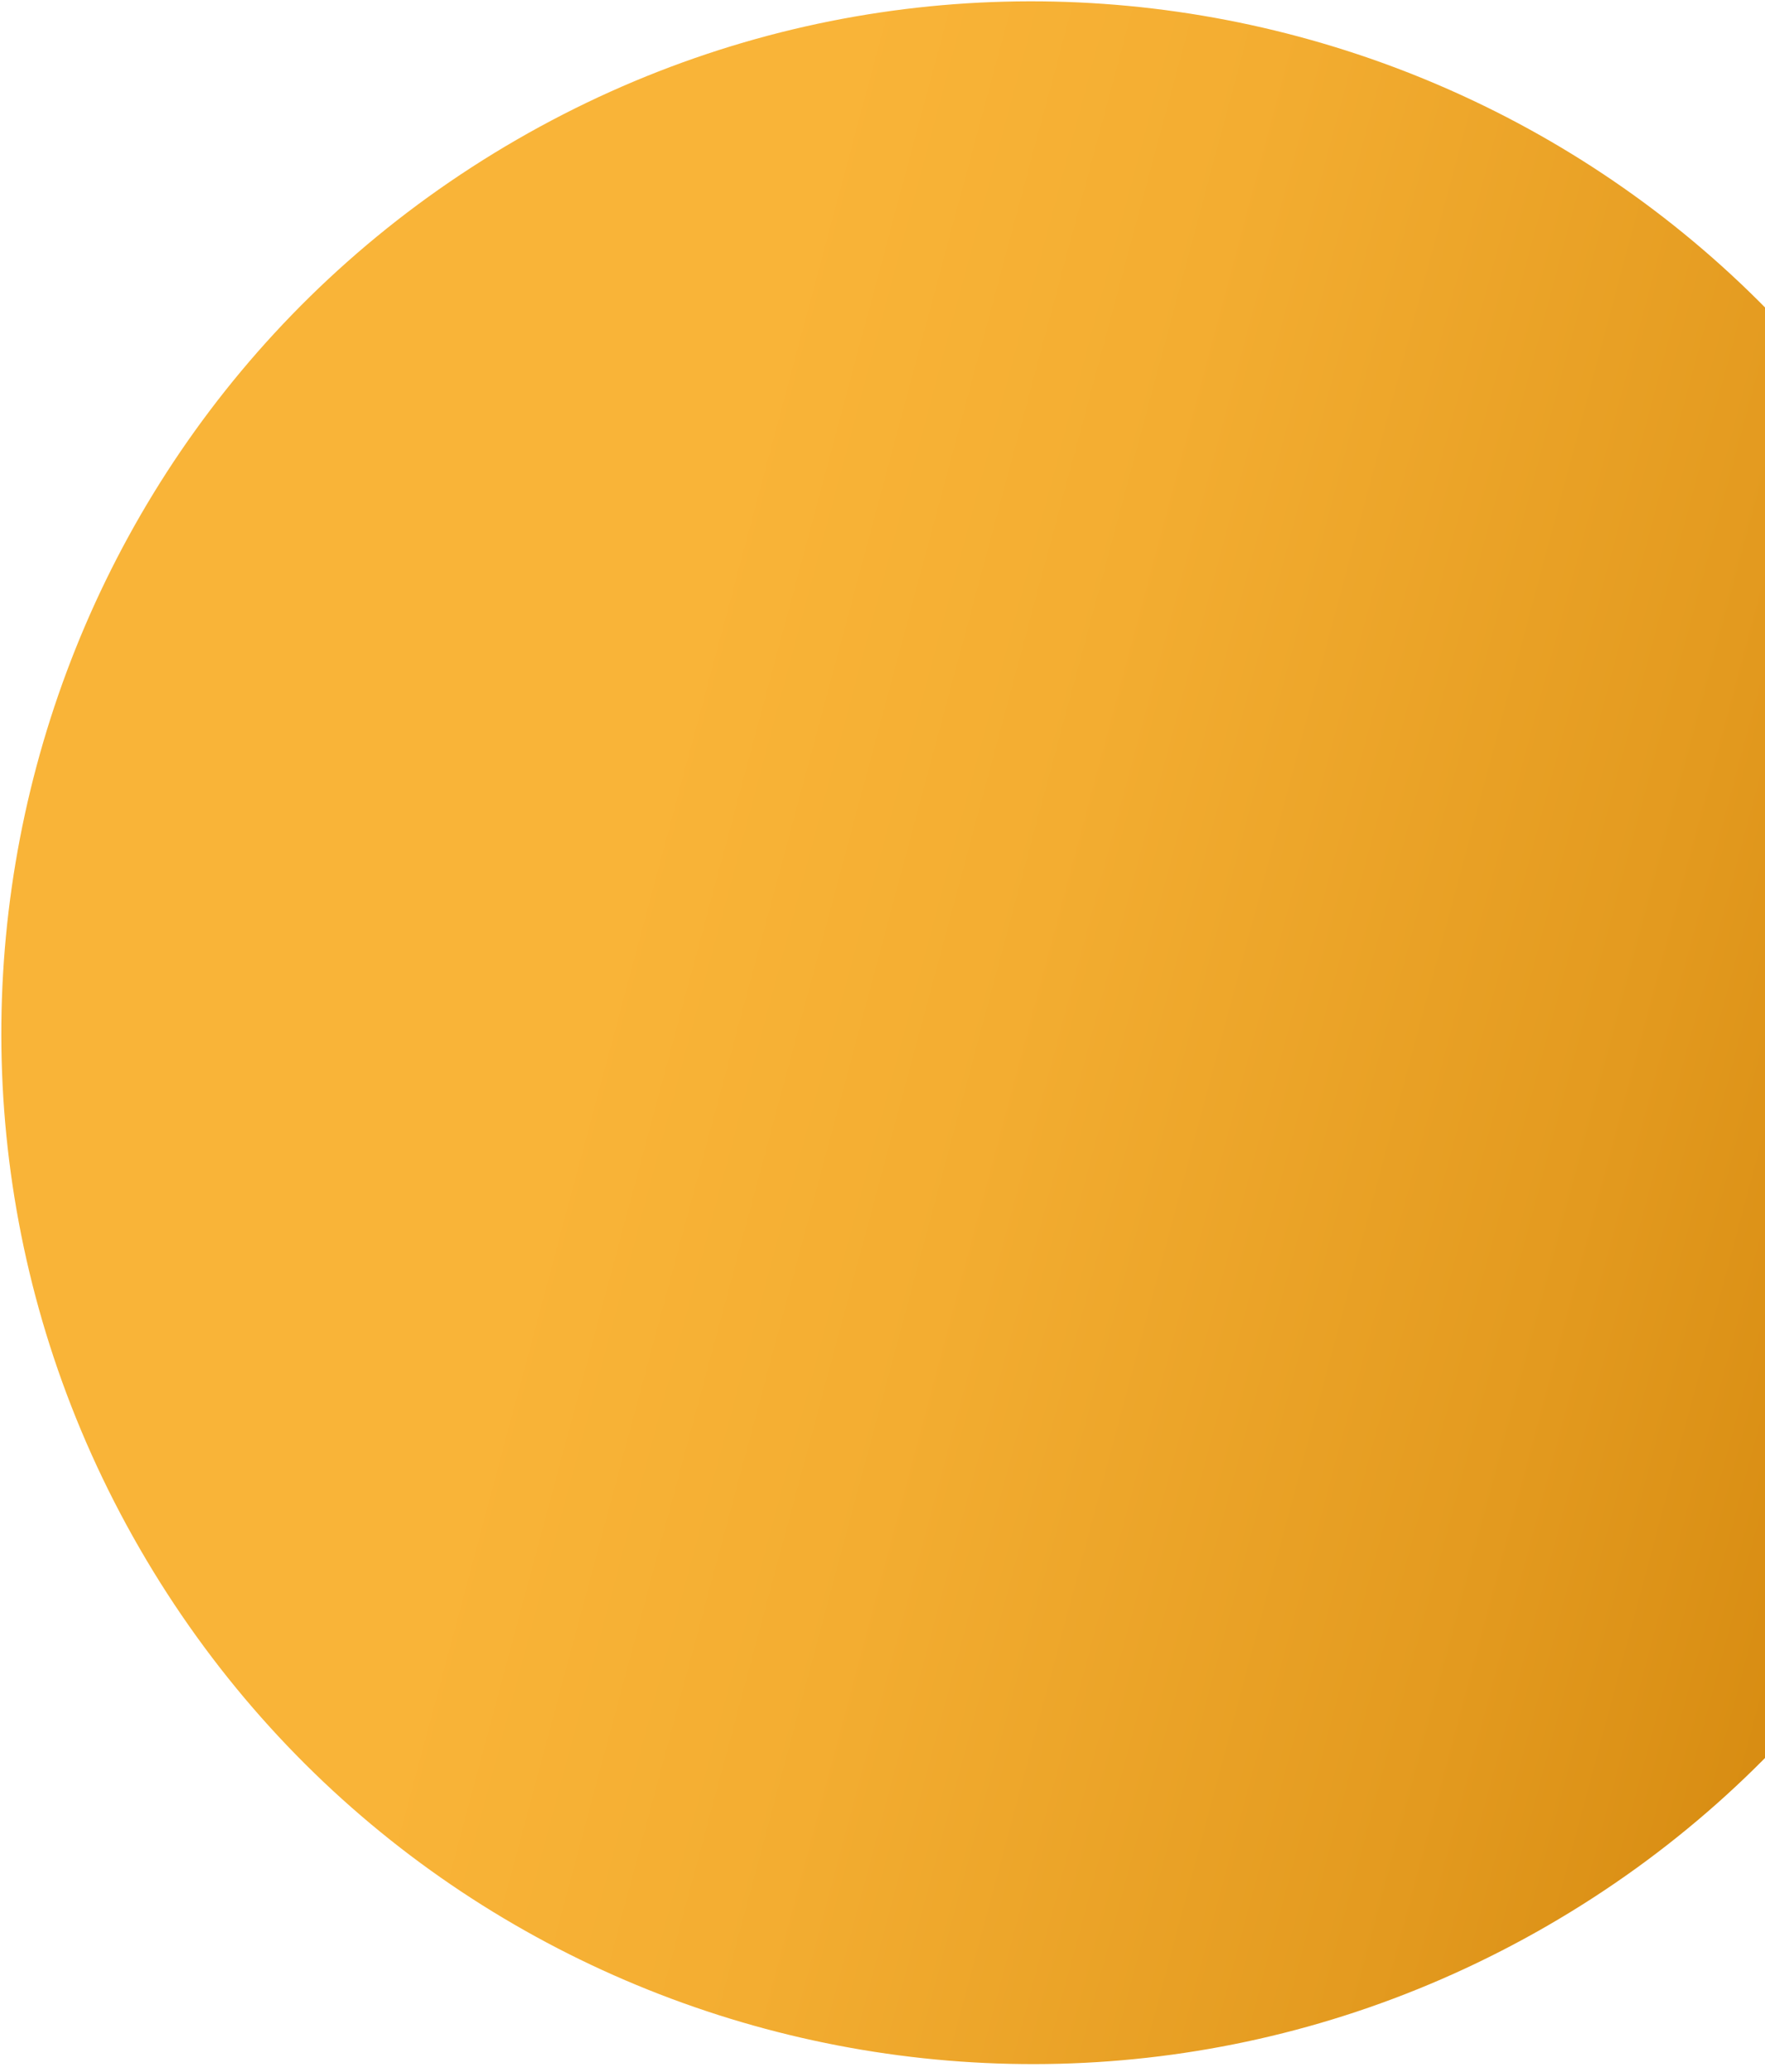 <svg width="202" height="237" viewBox="0 0 202 237" fill="none" xmlns="http://www.w3.org/2000/svg">
<path d="M15.973 177.091C48.543 233.504 120.678 252.832 177.091 220.262C233.504 187.692 252.832 115.557 220.262 59.145C187.692 2.732 115.557 -16.597 59.145 15.973C2.732 48.543 -16.597 120.678 15.973 177.091Z" fill="url(#paint0_linear_957_763)"/>
<defs>
<linearGradient id="paint0_linear_957_763" x1="4.19" y1="87.597" x2="232.05" y2="148.646" gradientUnits="userSpaceOnUse">
<stop offset="0.29" stop-color="#F9B438"/>
<stop offset="0.49" stop-color="#F3AD31"/>
<stop offset="0.78" stop-color="#E39A1F"/>
<stop offset="1" stop-color="#D3870D"/>
</linearGradient>
</defs>
</svg>
